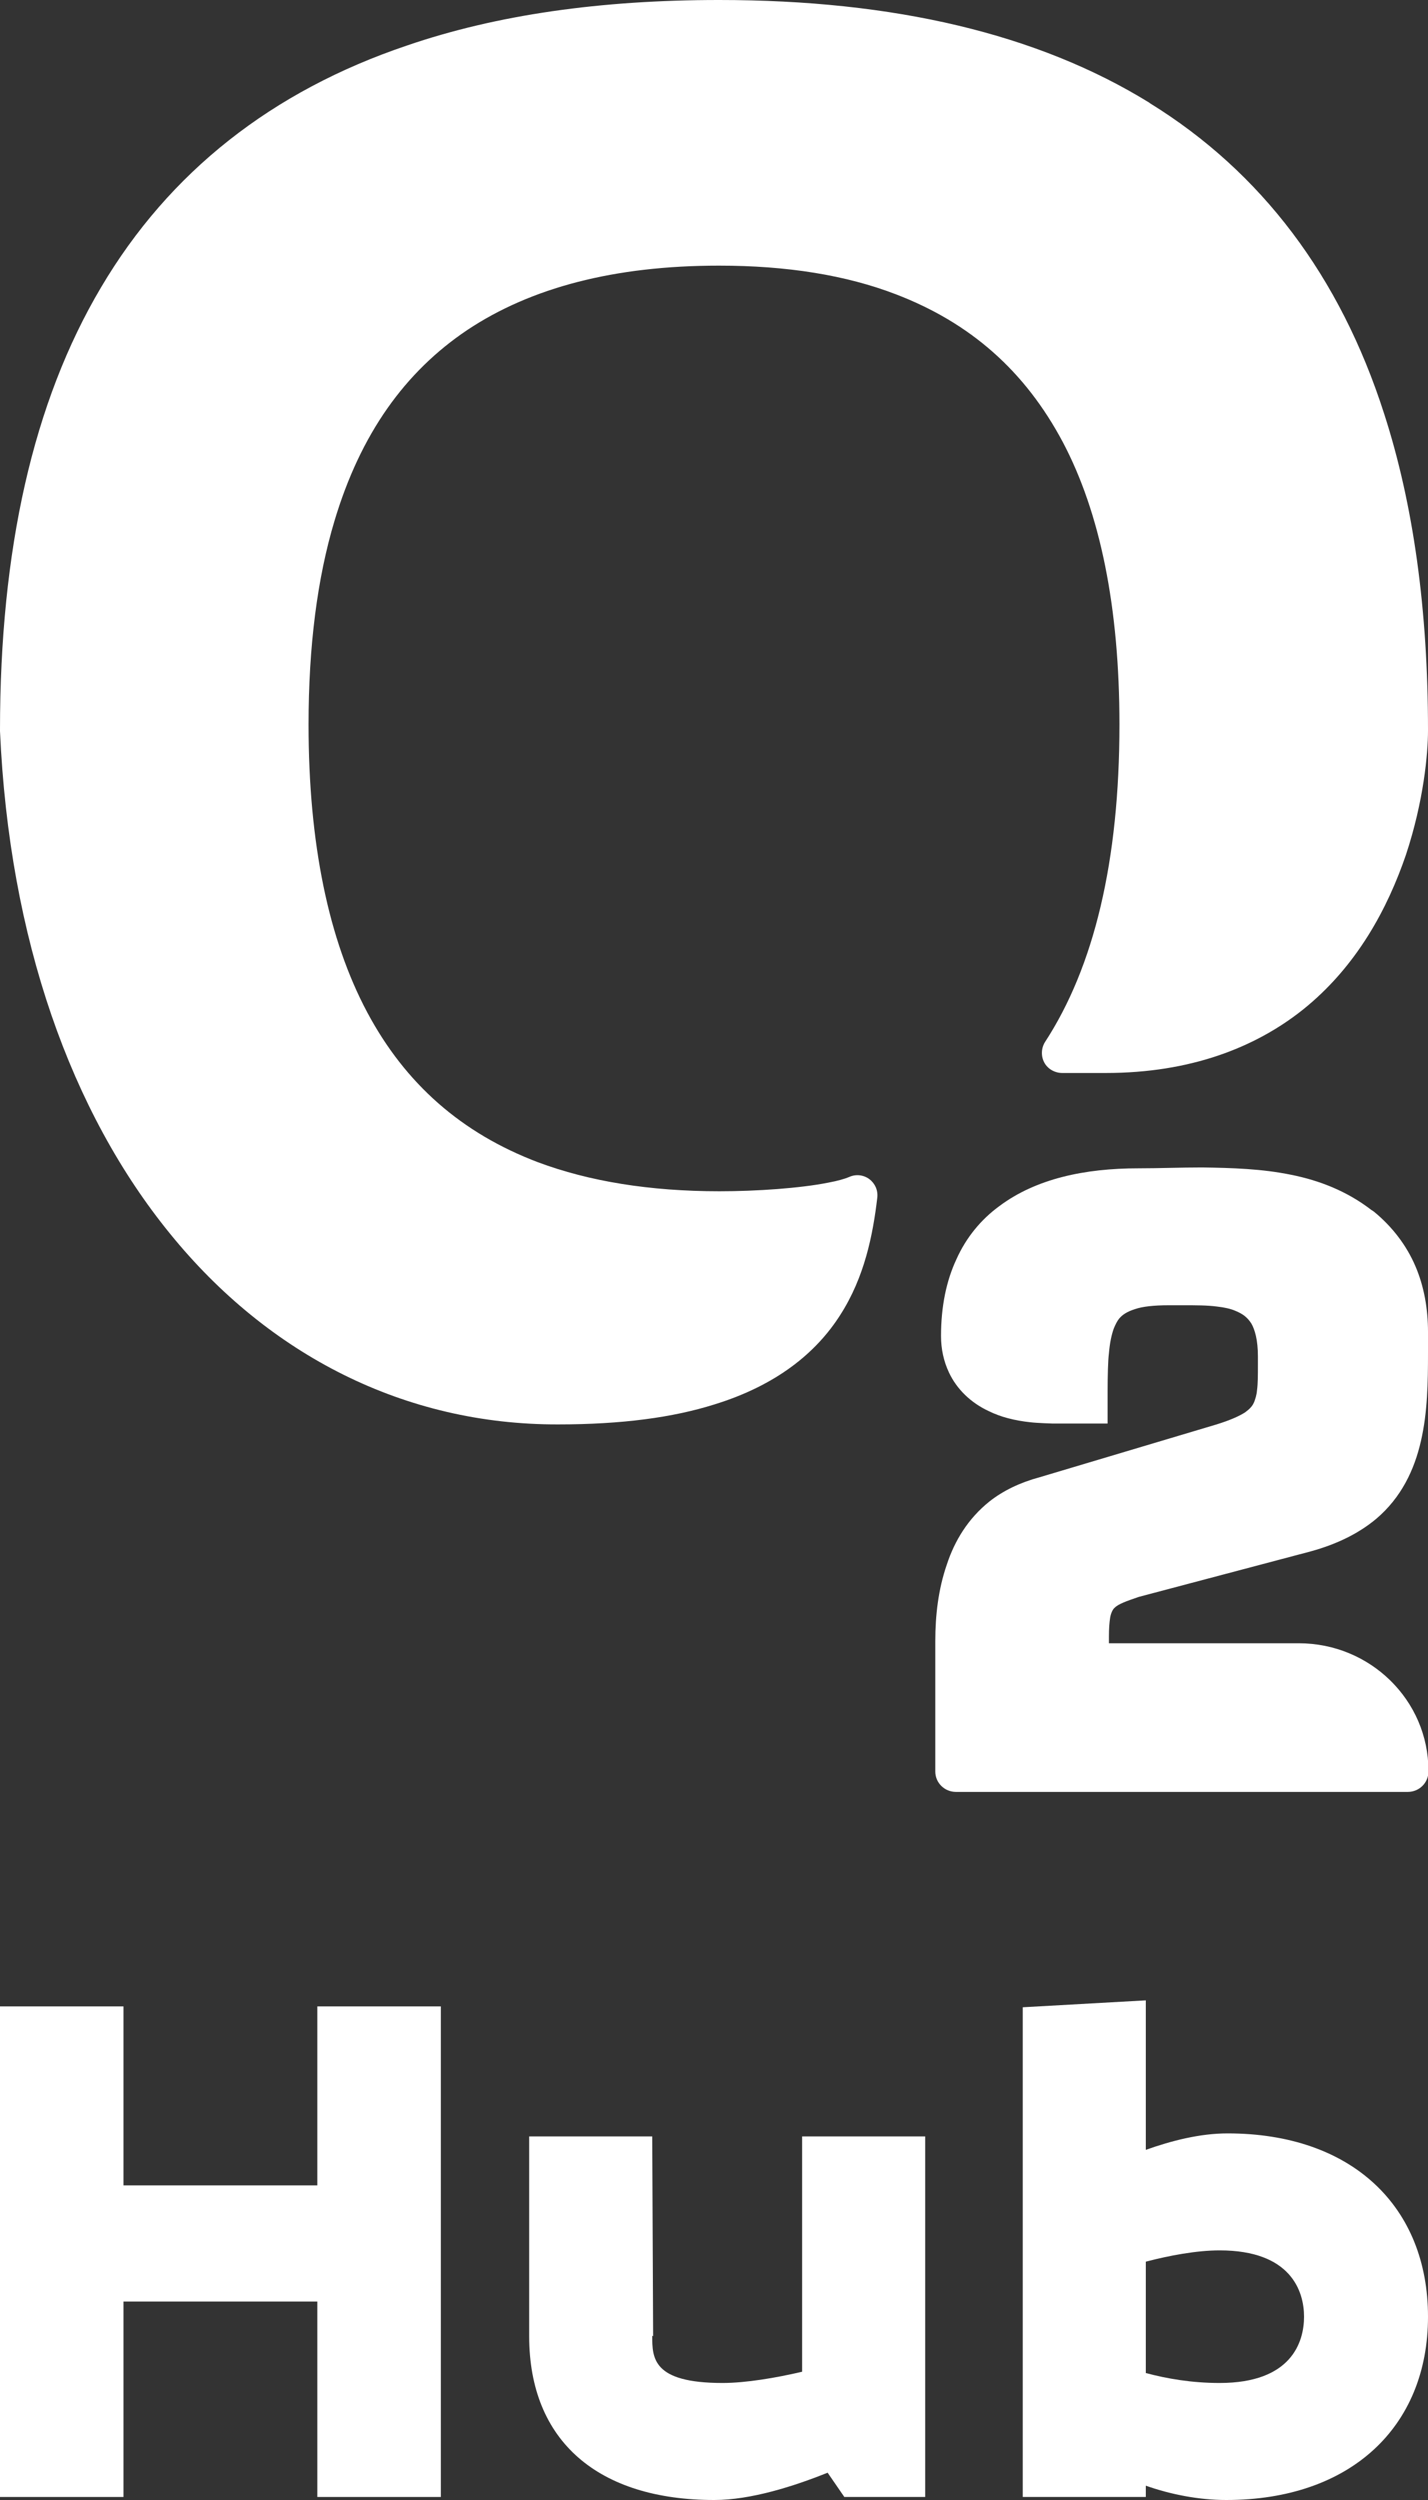 <svg width="56" height="98" viewBox="0 0 56 98" fill="none" xmlns="http://www.w3.org/2000/svg">
<rect x="0" y="0" width="56" height="98" fill="#333333" stroke="none"/>
<g clip-path="url(#clip0_2099_404)">
<path d="M45.072 4.026C40.694 1.325 35.058 0 28.198 0C23.562 0 19.477 0.578 15.961 1.784C10.669 3.567 6.636 6.744 3.964 11.263C1.293 15.764 0 21.557 0 28.624V28.658C0.362 36.829 2.792 43.606 6.67 48.363C10.531 53.119 15.874 55.854 21.89 55.837C24.389 55.837 26.388 55.566 28.009 55.056C30.439 54.309 32.007 53.035 32.955 51.54C33.903 50.062 34.231 48.414 34.403 46.953C34.438 46.664 34.317 46.392 34.093 46.223C33.869 46.053 33.559 46.019 33.3 46.138C33.145 46.206 32.852 46.291 32.49 46.358C31.387 46.579 29.663 46.698 28.215 46.698C25.475 46.698 23.096 46.307 21.097 45.56C18.098 44.422 15.892 42.485 14.392 39.666C12.893 36.846 12.1 33.091 12.1 28.403C12.1 25.328 12.444 22.661 13.117 20.419C14.134 17.021 15.874 14.575 18.339 12.927C20.821 11.28 24.079 10.413 28.198 10.413C30.87 10.413 33.179 10.787 35.127 11.534C38.057 12.656 40.194 14.541 41.677 17.327C43.142 20.096 43.9 23.799 43.9 28.403C43.9 33.771 42.901 37.899 40.987 40.838C40.832 41.075 40.815 41.398 40.953 41.653C41.091 41.908 41.367 42.061 41.66 42.061H43.366C46.693 42.061 49.226 41.058 51.071 39.597C53.225 37.882 54.431 35.572 55.138 33.499C55.828 31.41 56 29.558 56 28.624C56 23.918 55.431 19.773 54.276 16.206C52.553 10.838 49.468 6.744 45.09 4.043L45.072 4.026Z" fill="white"/>
<path fill-rule="evenodd" clip-rule="evenodd" d="M50.916 64.416H43.487C43.487 64.331 43.487 64.229 43.487 64.144C43.487 63.855 43.504 63.601 43.538 63.397C43.573 63.21 43.642 63.091 43.694 63.04C43.797 62.938 43.9 62.887 44.056 62.819C44.211 62.751 44.417 62.683 44.659 62.598L51.398 60.815C52.45 60.526 53.294 60.101 53.966 59.541C54.949 58.708 55.466 57.621 55.724 56.483C55.983 55.362 56 54.173 56 53.035C56 52.763 56 52.491 56 52.219C56 51.302 55.845 50.418 55.5 49.62C55.156 48.822 54.604 48.091 53.88 47.497L53.777 47.429C52.829 46.698 51.743 46.273 50.64 46.053C49.485 45.815 48.313 45.781 47.141 45.764C46.296 45.764 45.452 45.798 44.642 45.798C42.539 45.798 40.626 46.206 39.195 47.276C38.471 47.802 37.885 48.516 37.506 49.365C37.109 50.215 36.903 51.217 36.903 52.372C36.903 52.882 37.006 53.357 37.213 53.799C37.523 54.461 38.075 54.988 38.764 55.311C39.247 55.549 39.781 55.684 40.401 55.752C40.677 55.786 41.281 55.803 41.281 55.803H43.435V55.022C43.435 54.869 43.435 54.716 43.435 54.546C43.435 53.952 43.452 53.306 43.487 53.051C43.521 52.644 43.59 52.321 43.676 52.083C43.745 51.913 43.814 51.777 43.9 51.675C44.038 51.523 44.193 51.421 44.504 51.319C44.797 51.217 45.245 51.166 45.831 51.166H46.417C46.9 51.166 47.348 51.166 47.727 51.217C48.02 51.251 48.261 51.302 48.451 51.387C48.744 51.506 48.916 51.642 49.071 51.879C49.209 52.117 49.33 52.525 49.33 53.17V53.476C49.33 53.901 49.33 54.241 49.295 54.495C49.278 54.699 49.226 54.835 49.192 54.937C49.123 55.107 49.037 55.209 48.83 55.362C48.623 55.498 48.261 55.667 47.71 55.837L40.763 57.91C40.005 58.114 39.333 58.437 38.798 58.861C37.971 59.524 37.437 60.39 37.127 61.341C36.799 62.293 36.678 63.312 36.678 64.331V69.444C36.678 69.886 37.04 70.243 37.489 70.243H55.207C55.655 70.243 56.017 69.886 56.017 69.444V69.41C56.017 66.658 53.742 64.416 50.933 64.416H50.916Z" fill="white"/>
<path d="M17.288 97.881H12.444V90.22H4.843V97.881H0V78.651H4.843V85.667H12.444V78.651H17.288V97.881Z" fill="white"/>
<path d="M25.578 91.562C25.578 92.428 25.578 93.413 28.336 93.413C29.25 93.413 30.439 93.21 31.456 92.972V83.748H36.282V97.881H33.111L32.456 96.93C31.145 97.456 29.456 98 28.009 98C23.476 98 20.752 95.707 20.752 91.579V83.748H25.578L25.613 91.579L25.578 91.562Z" fill="white"/>
<path d="M40.108 78.685L44.934 78.414V84.274C45.934 83.918 47.054 83.629 48.14 83.629C53.018 83.629 56 86.499 56 90.814C56 95.129 52.967 98 48.089 98C47.003 98 45.9 97.779 44.934 97.439V97.881H40.108V78.685ZM51.139 90.814C51.139 89.812 50.622 88.215 47.83 88.215C46.917 88.215 45.848 88.419 44.934 88.657V93.023C45.762 93.243 46.727 93.413 47.83 93.413C50.64 93.413 51.139 91.817 51.139 90.814Z" fill="white"/>
</g>
<defs>
<clipPath id="clip0_2099_404">
<rect width="56" height="98" fill="white"/>
</clipPath>
</defs>
</svg>
